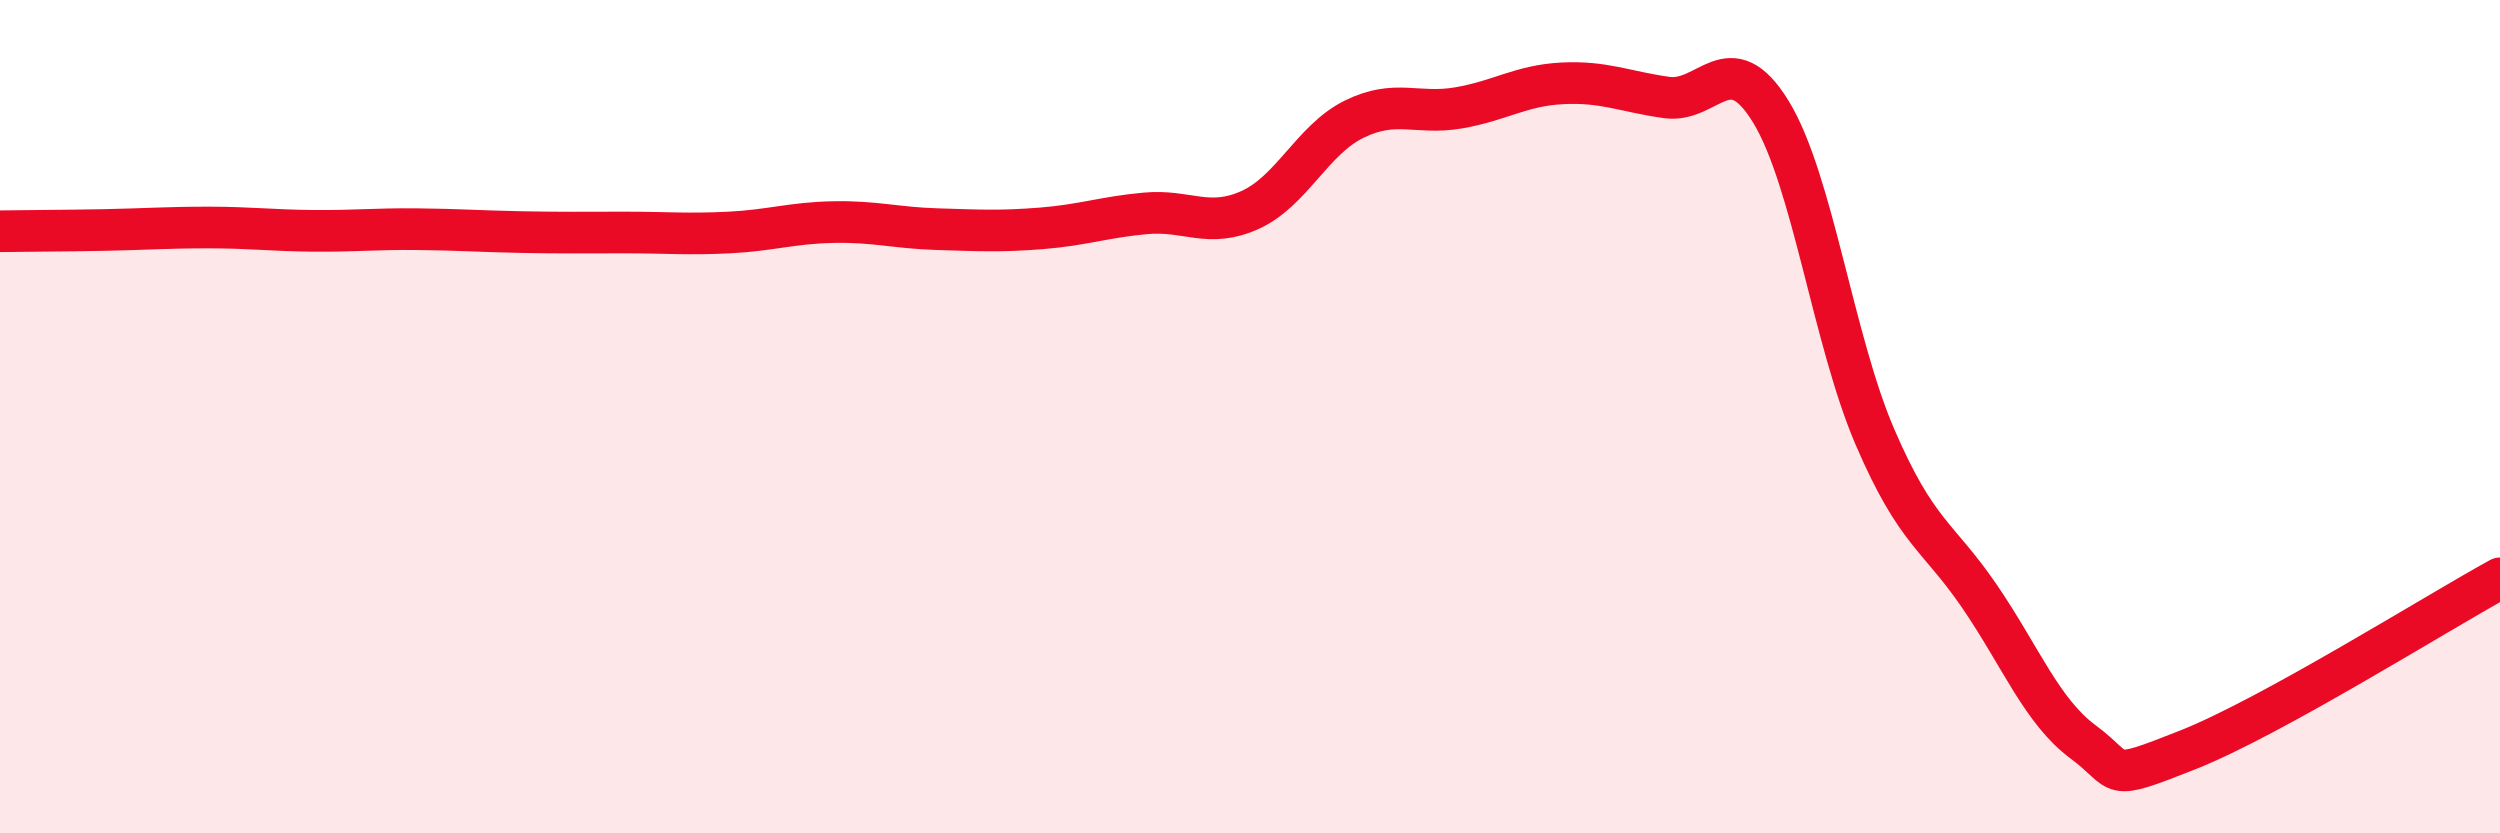 
    <svg width="60" height="20" viewBox="0 0 60 20" xmlns="http://www.w3.org/2000/svg">
      <path
        d="M 0,5.55 C 0.5,5.54 1.5,5.54 2.5,5.52 C 3.5,5.5 4,5.46 5,5.46 C 6,5.46 6.5,5.53 7.5,5.54 C 8.5,5.55 9,5.49 10,5.5 C 11,5.51 11.5,5.55 12.5,5.57 C 13.5,5.59 14,5.58 15,5.58 C 16,5.58 16.5,5.63 17.5,5.58 C 18.5,5.53 19,5.35 20,5.33 C 21,5.31 21.5,5.47 22.5,5.5 C 23.5,5.53 24,5.56 25,5.48 C 26,5.4 26.5,5.21 27.5,5.12 C 28.5,5.03 29,5.49 30,5.04 C 31,4.59 31.5,3.35 32.5,2.86 C 33.5,2.37 34,2.76 35,2.59 C 36,2.42 36.5,2.05 37.5,2 C 38.5,1.95 39,2.2 40,2.34 C 41,2.48 41.5,1.05 42.5,2.68 C 43.5,4.31 44,8.17 45,10.49 C 46,12.81 46.5,12.84 47.5,14.3 C 48.5,15.76 49,17.07 50,17.81 C 51,18.55 50.5,18.79 52.5,18 C 54.5,17.21 58.5,14.7 60,13.88L60 20L0 20Z"
        fill="#EB0A25"
        opacity="0.1"
        stroke-linecap="round"
        stroke-linejoin="round"
      />
      <path
        d="M 0,5.55 C 0.5,5.54 1.5,5.54 2.5,5.52 C 3.5,5.5 4,5.46 5,5.46 C 6,5.46 6.5,5.53 7.5,5.54 C 8.5,5.55 9,5.49 10,5.5 C 11,5.51 11.5,5.55 12.5,5.57 C 13.5,5.59 14,5.58 15,5.58 C 16,5.58 16.5,5.63 17.5,5.58 C 18.5,5.53 19,5.35 20,5.33 C 21,5.31 21.5,5.47 22.5,5.5 C 23.5,5.53 24,5.56 25,5.48 C 26,5.4 26.5,5.21 27.5,5.12 C 28.5,5.03 29,5.49 30,5.04 C 31,4.59 31.5,3.35 32.5,2.86 C 33.5,2.37 34,2.76 35,2.59 C 36,2.42 36.5,2.05 37.5,2 C 38.5,1.95 39,2.2 40,2.34 C 41,2.48 41.5,1.05 42.5,2.68 C 43.5,4.31 44,8.17 45,10.49 C 46,12.81 46.5,12.84 47.5,14.3 C 48.5,15.76 49,17.07 50,17.81 C 51,18.55 50.5,18.79 52.5,18 C 54.5,17.21 58.5,14.7 60,13.88"
        stroke="#EB0A25"
        stroke-width="1"
        fill="none"
        stroke-linecap="round"
        stroke-linejoin="round"
      />
    </svg>
  